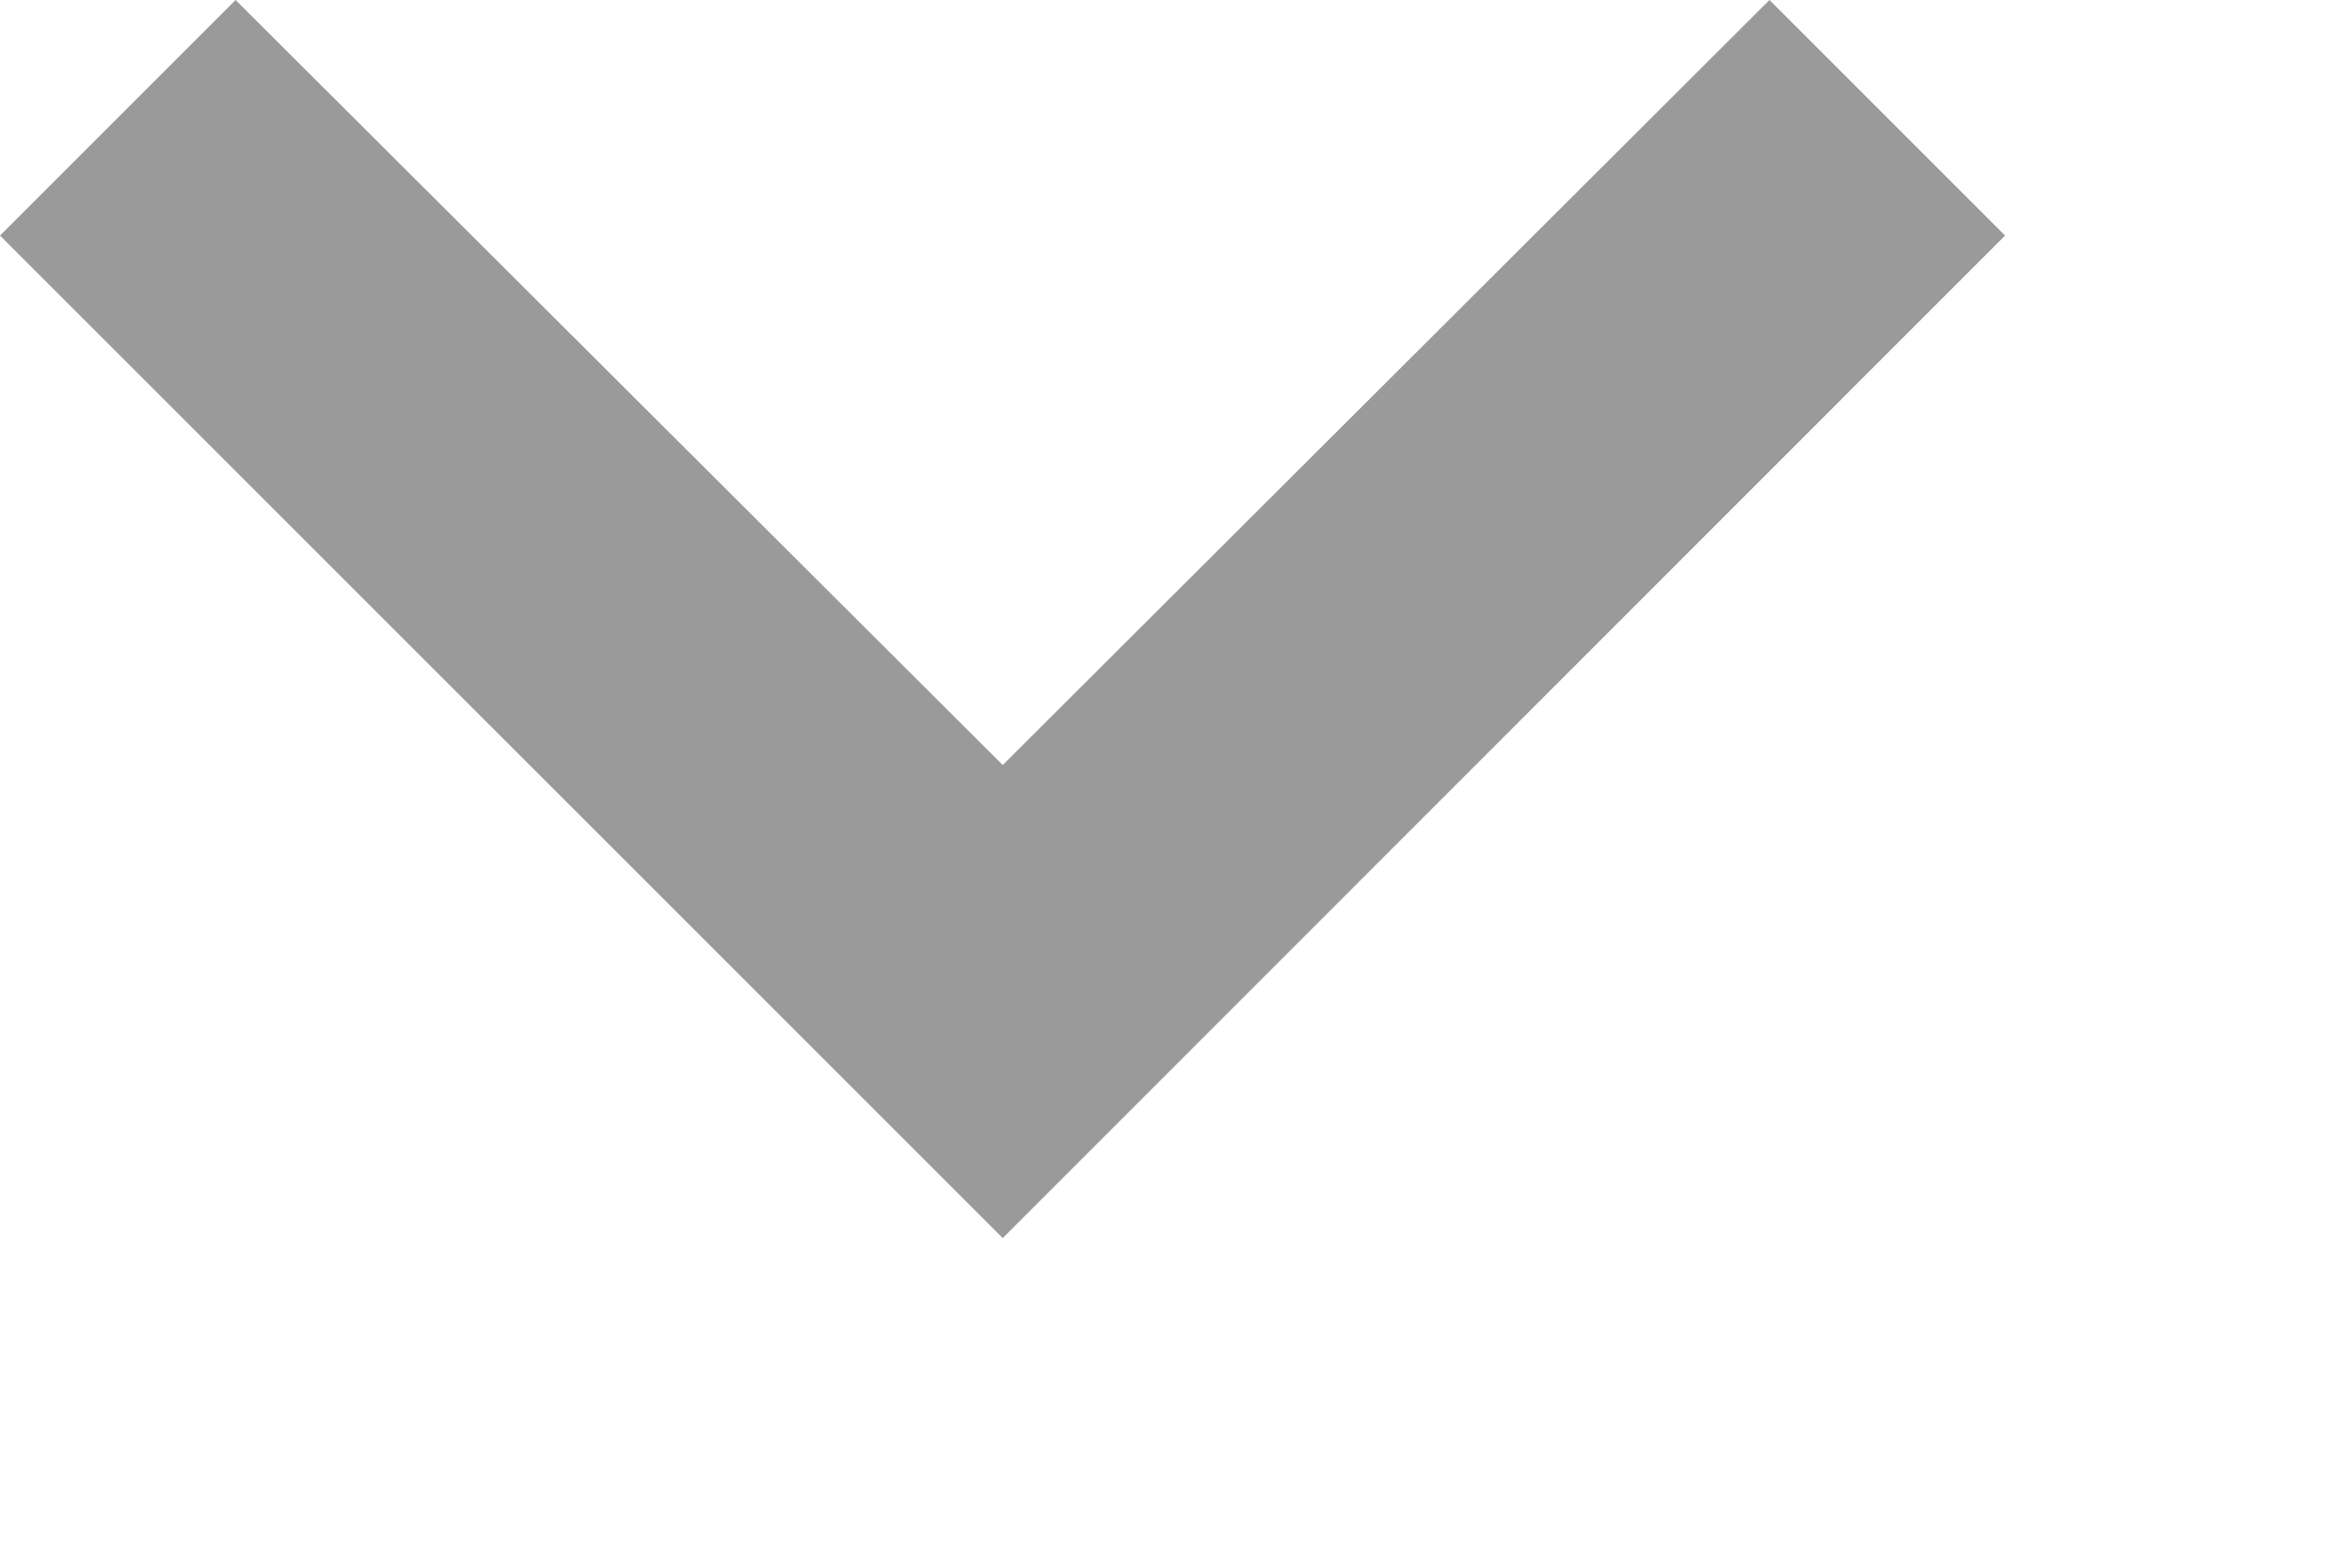 <?xml version="1.0" encoding="utf-8"?>
<svg xmlns="http://www.w3.org/2000/svg" fill="none" height="100%" overflow="visible" preserveAspectRatio="none" style="display: block;" viewBox="0 0 6 4" width="100%">
<path d="M4.514 0L2.558 1.952L0.601 0L0 0.601L2.558 3.159L5.115 0.601L4.514 0Z" fill="#9A9A9A" id="Vector"/>
</svg>